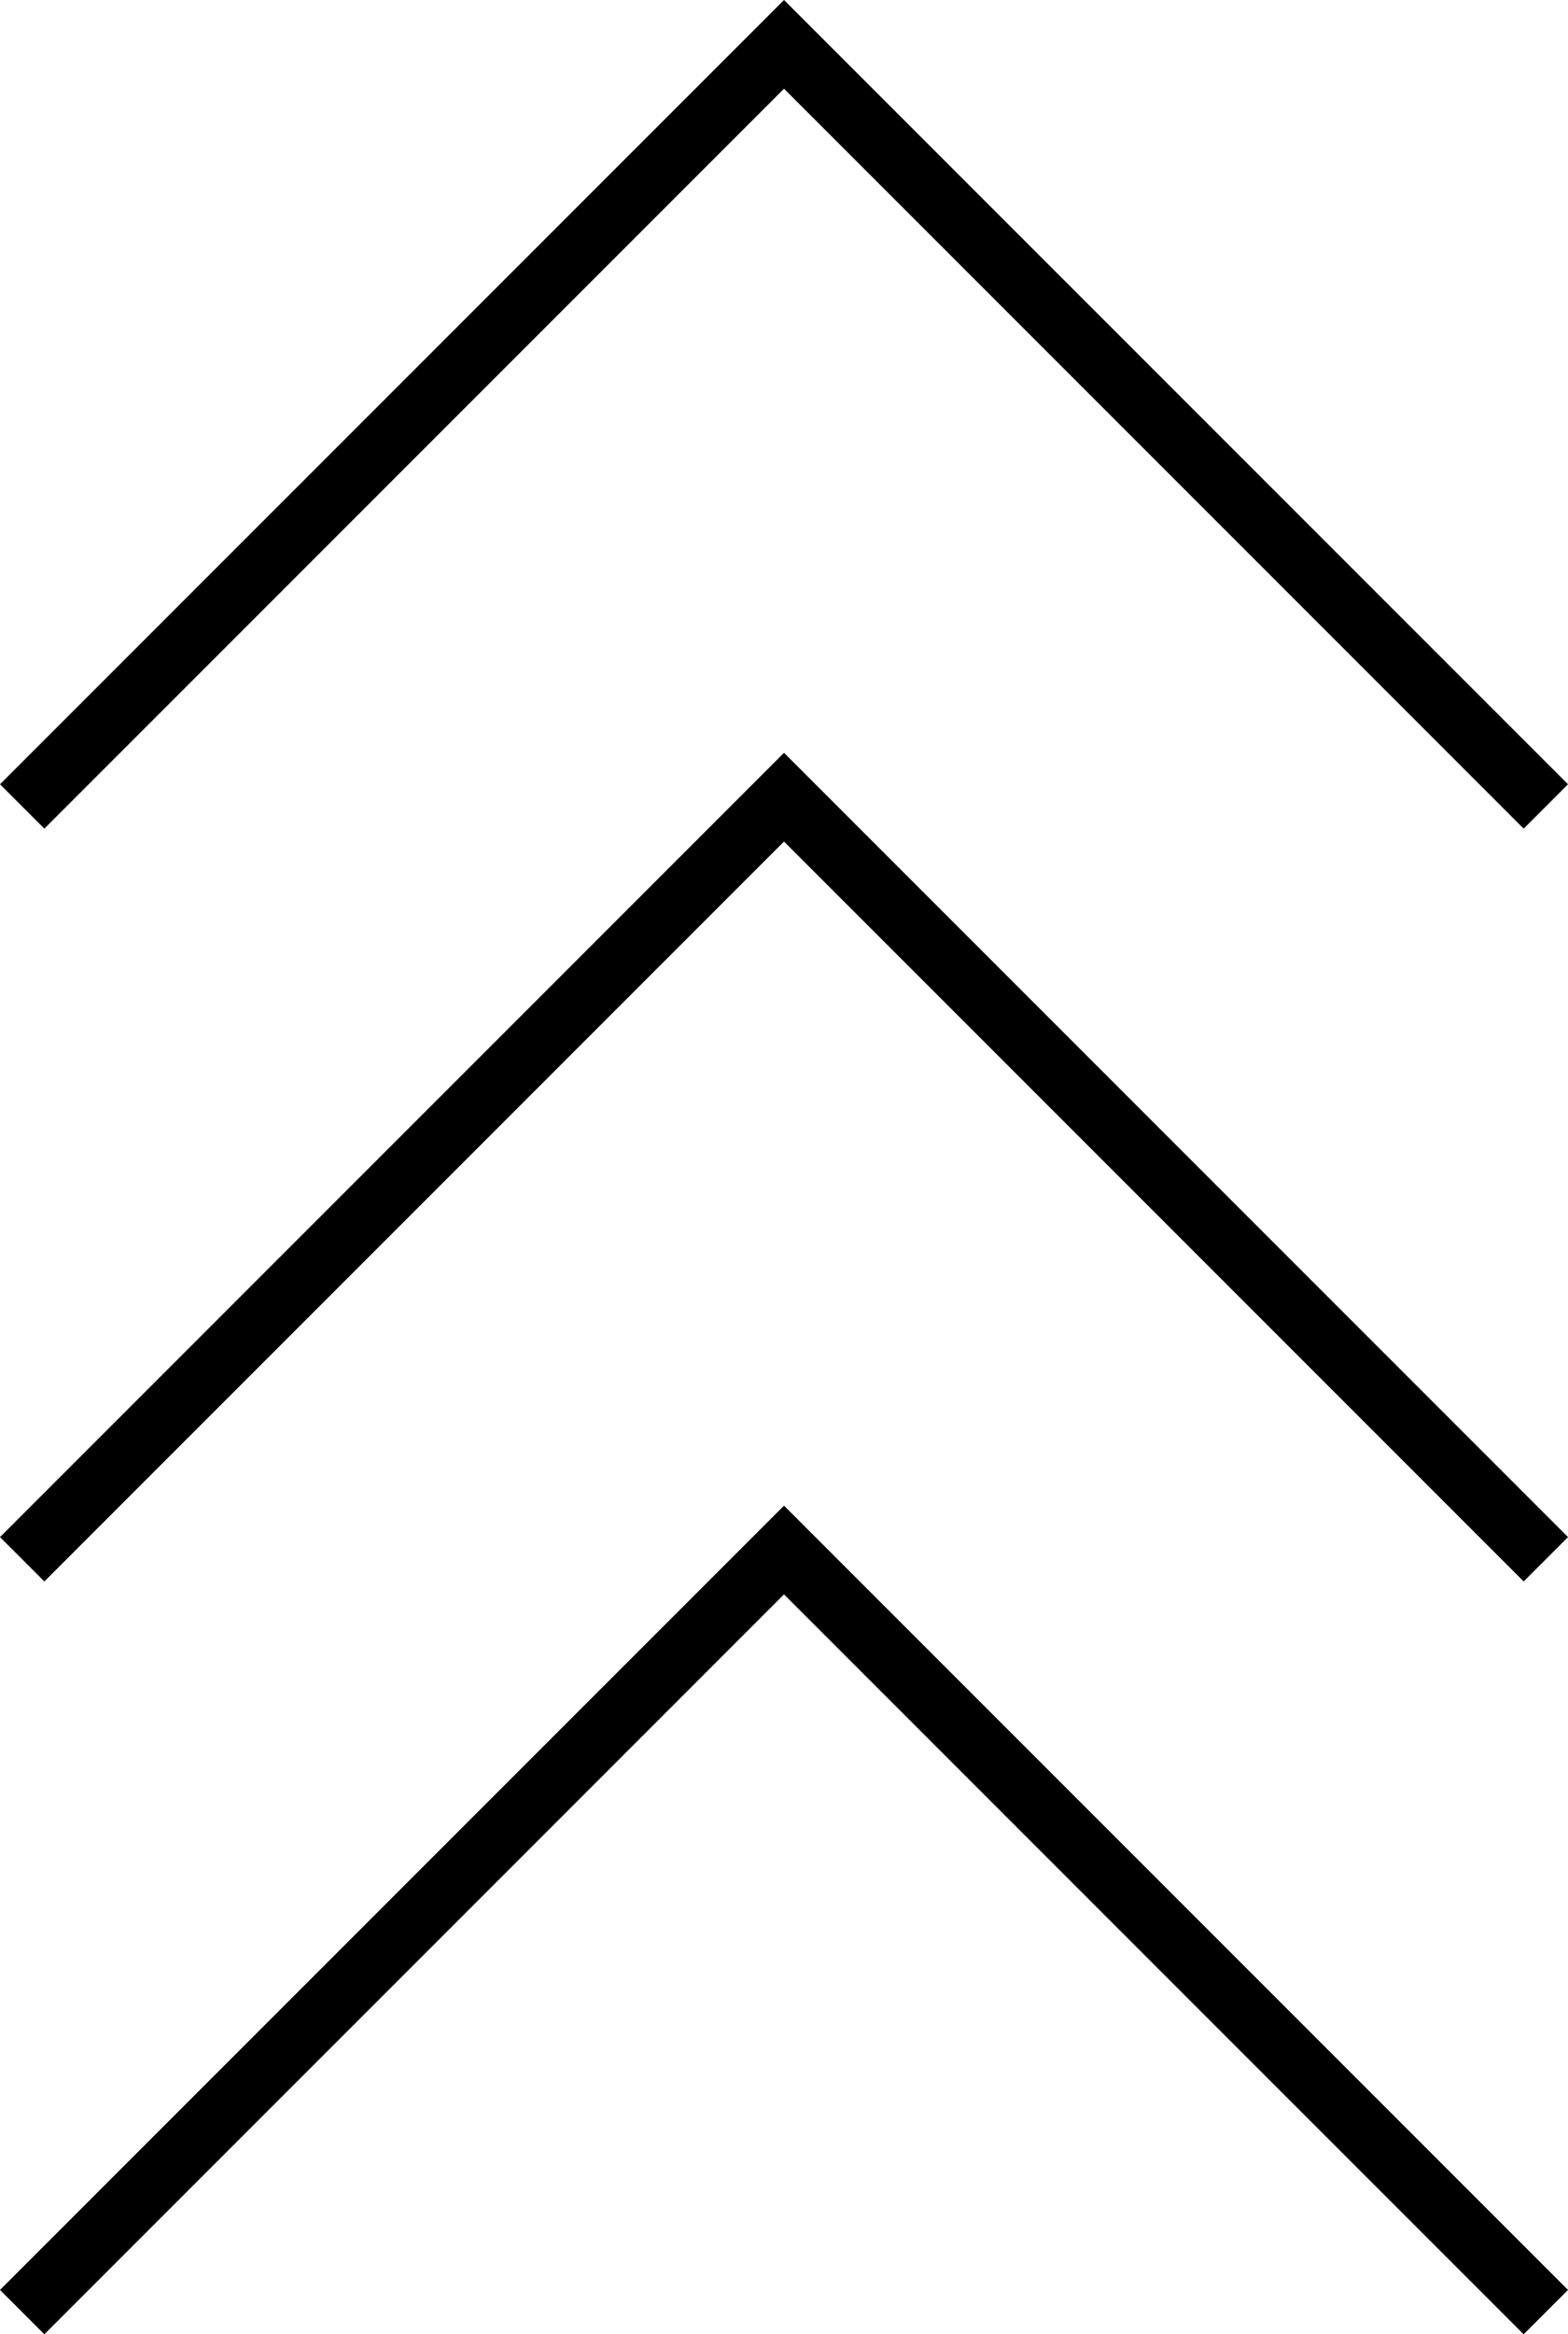 <svg xmlns="http://www.w3.org/2000/svg" width="75.007" height="111.625" viewBox="0 0 75.007 111.625">
  <defs>
    <style>
      .cls-1 {
        fill: none;
        stroke: #000;
        stroke-width: 3px;
      }
    </style>
  </defs>
  <g id="Group_17" data-name="Group 17" transform="translate(-923.439 -5402.752)">
    <path id="Path_26" data-name="Path 26" class="cls-1" d="M155.762,975.873l36.443,36.443,36.443-36.443" transform="translate(1153.148 6489.189) rotate(-180)"/>
    <path id="Path_27" data-name="Path 27" class="cls-1" d="M155.762,975.873l36.443,36.443,36.443-36.443" transform="translate(1153.148 6453.189) rotate(-180)"/>
    <path id="Path_28" data-name="Path 28" class="cls-1" d="M155.762,975.873l36.443,36.443,36.443-36.443" transform="translate(1153.148 6417.189) rotate(-180)"/>
  </g>
</svg>
